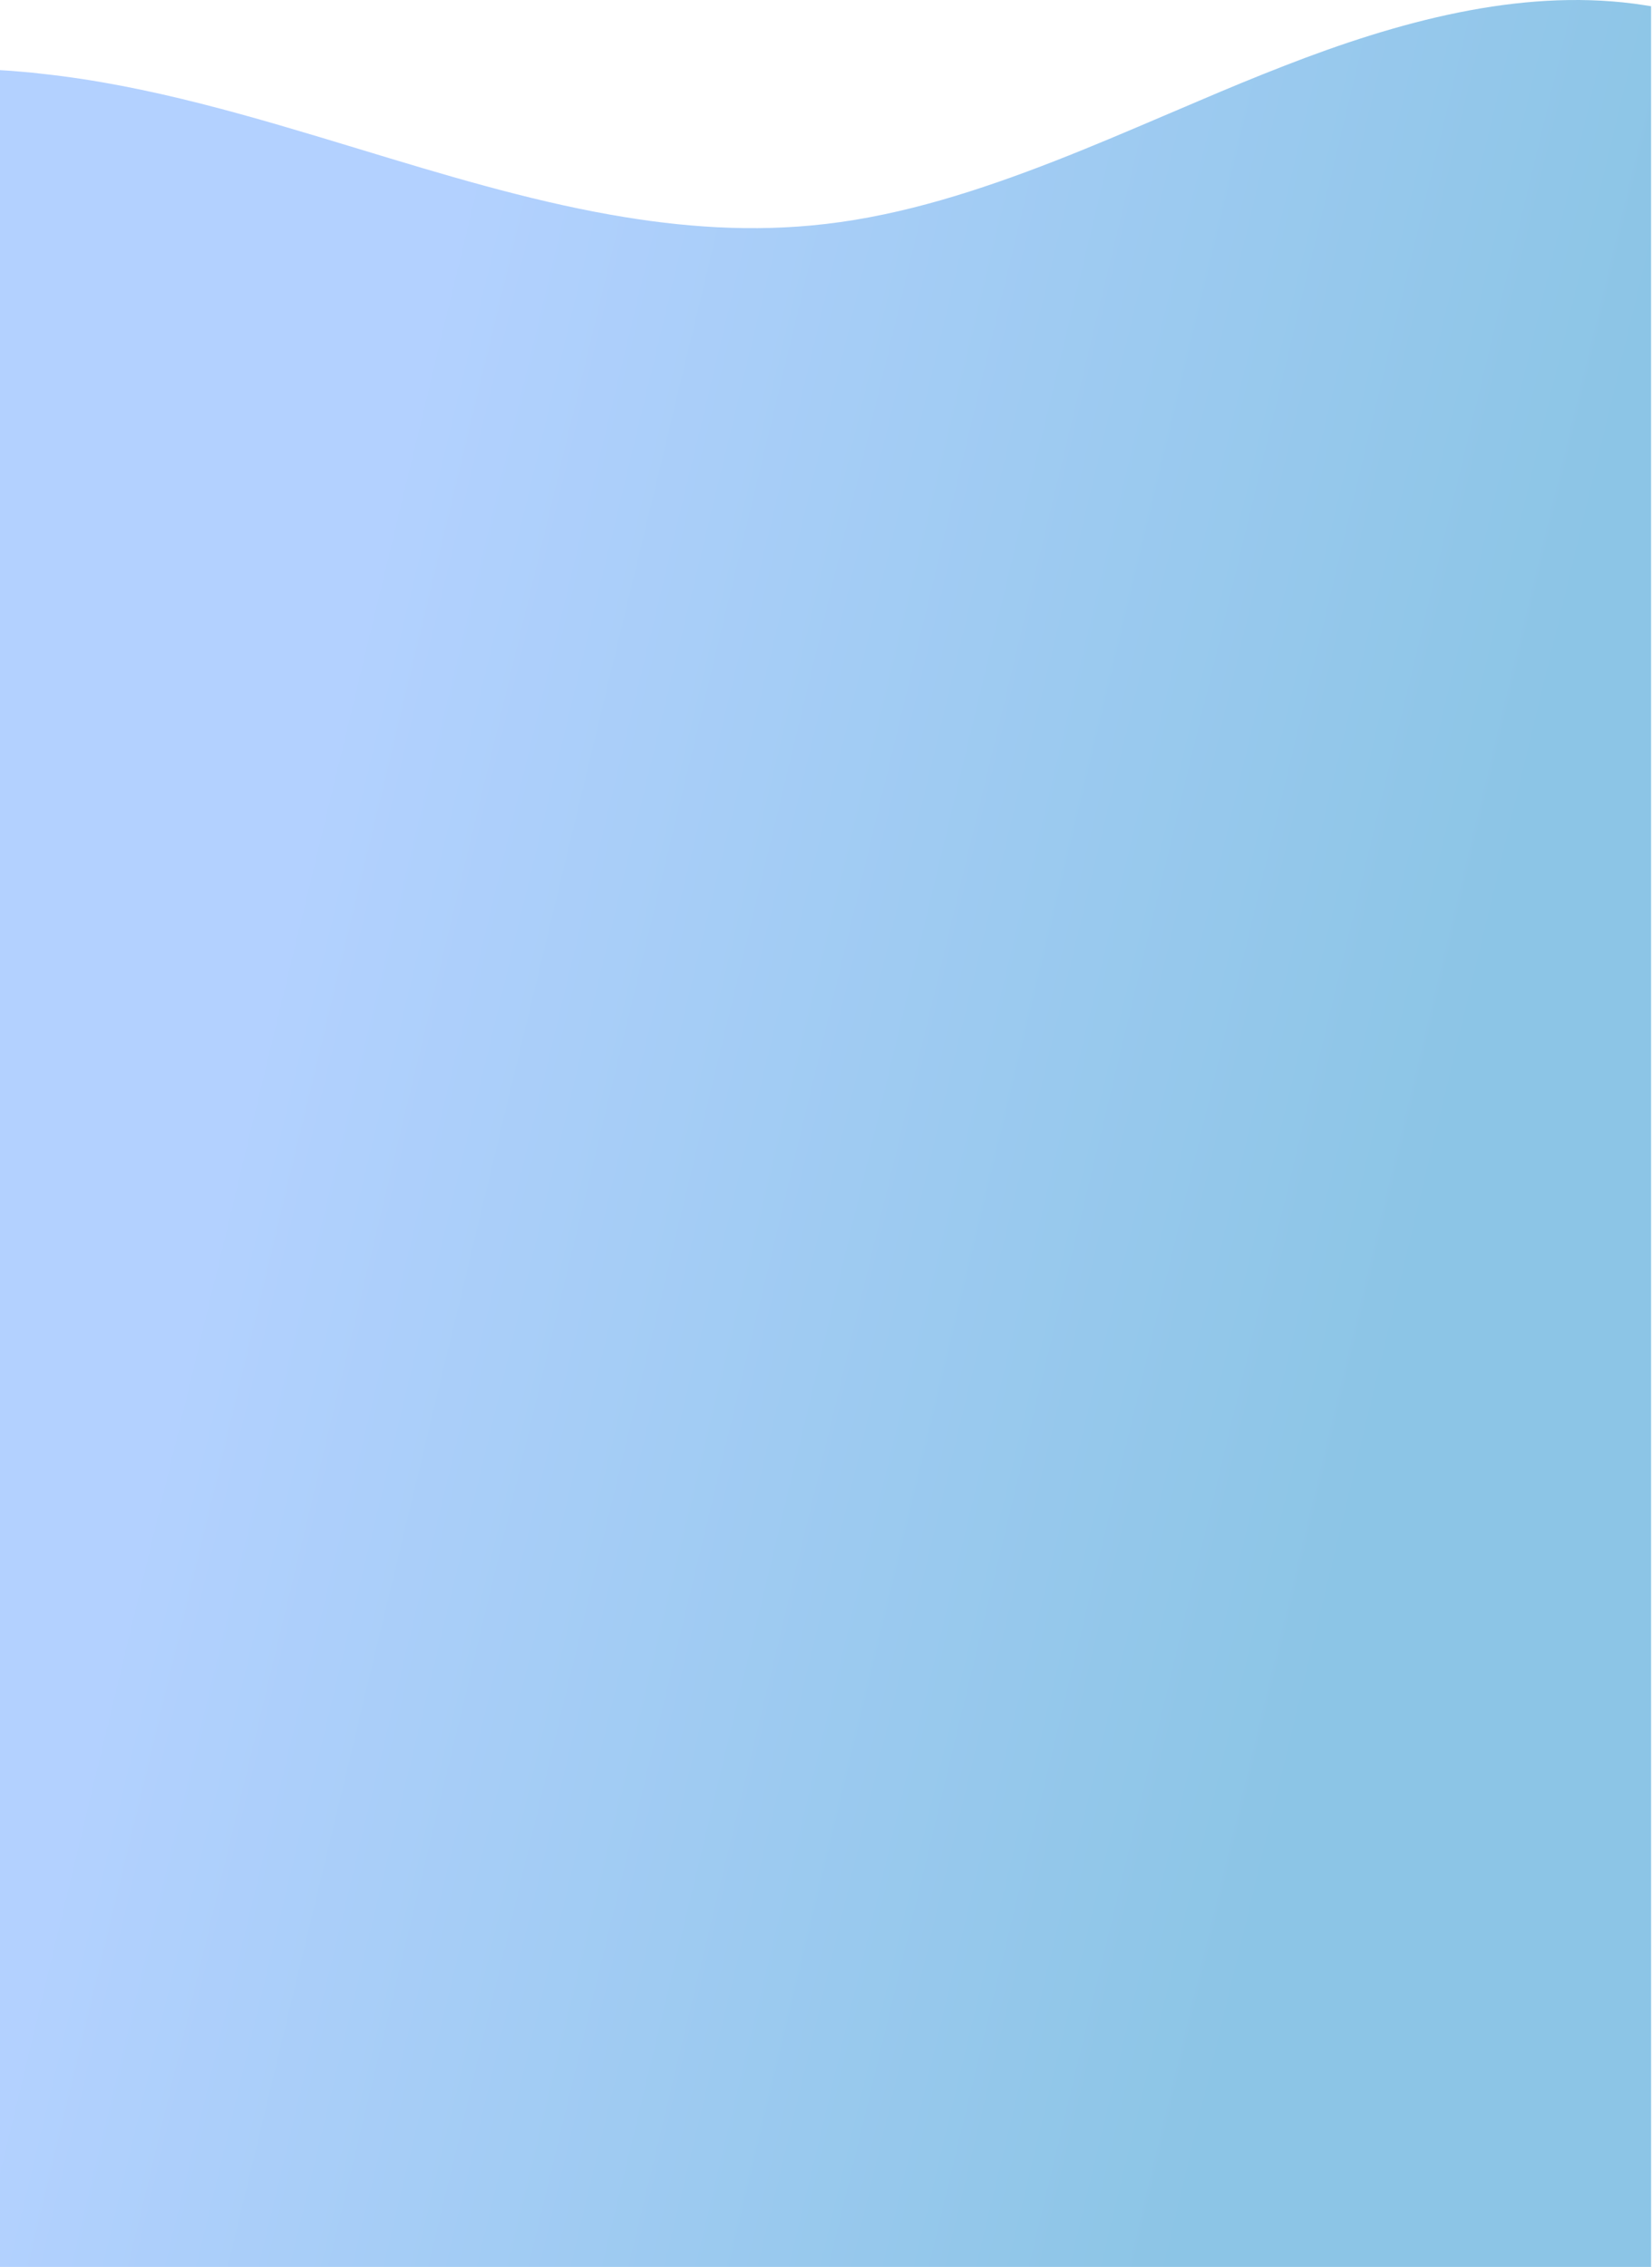 <svg width="328" height="450" viewBox="0 0 328 450" fill="none" xmlns="http://www.w3.org/2000/svg">
<path fill-rule="evenodd" clip-rule="evenodd" d="M324.404 0.727C325.542 0.878 326.68 1.059 327.817 1.24L327.819 450H0L0 13.925H0C1.5 14.016 3 14.107 4.499 14.258C5.734 14.344 6.945 14.486 8.177 14.63L8.353 14.65C29.584 16.919 50.462 23.258 71.299 29.583C87.904 34.624 104.484 39.657 121.195 42.617C135.317 45.124 149.516 46.151 163.948 44.46C179.311 42.678 194.415 37.815 209.442 31.956C216.681 29.131 223.906 26.047 231.127 22.965C233.477 21.962 235.826 20.96 238.176 19.966C243.737 17.58 249.297 15.284 254.884 13.11C277.618 4.231 301.567 -2.233 324.404 0.727Z" fill="url(#paint0_linear_924_236)" fill-opacity="0.5"/>
<defs>
<linearGradient id="paint0_linear_924_236" x1="27.141" y1="318.567" x2="252.59" y2="372.756" gradientUnits="userSpaceOnUse">
<stop stop-color="#67A4FF"/>
<stop offset="1" stop-color="#1A8CCD"/>
</linearGradient>
</defs>
</svg>

